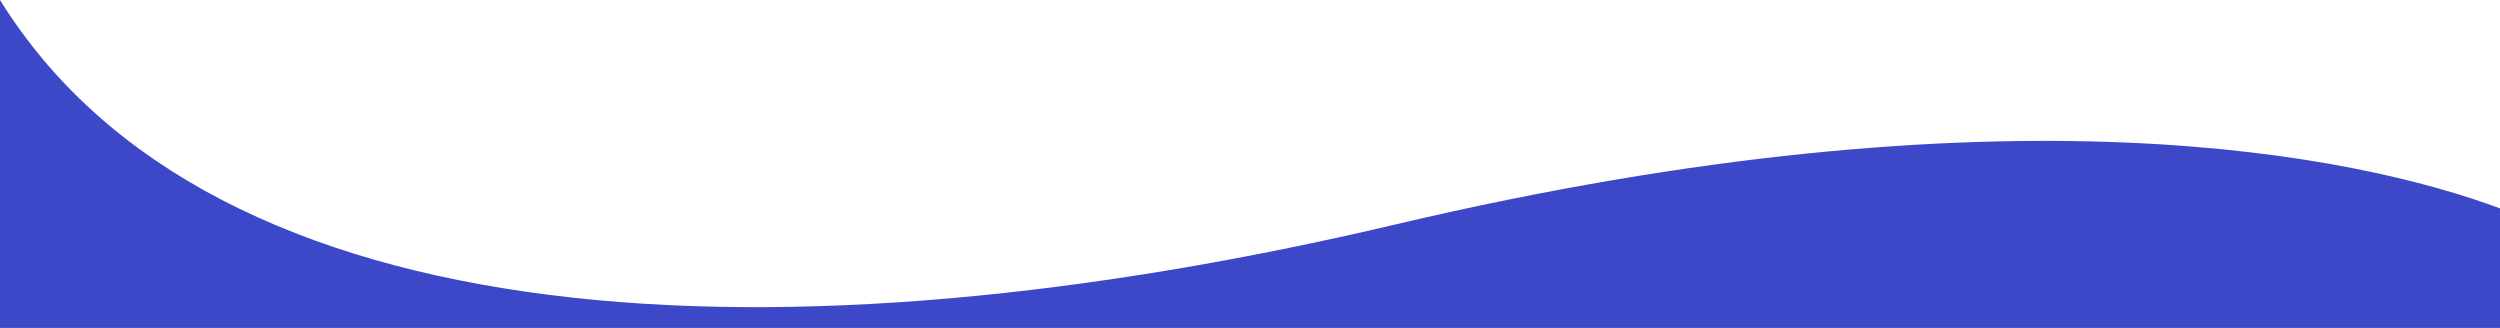 <?xml version="1.0" encoding="UTF-8"?> <svg xmlns="http://www.w3.org/2000/svg" width="3133" height="411" viewBox="0 0 3133 411" fill="none"> <path d="M3133 261.14V411H0V0C266.69 429.731 983.574 461.748 1749.39 281.151C2515.21 100.554 2954.19 194.771 3133 261.14Z" fill="#3D48C8"></path> </svg> 